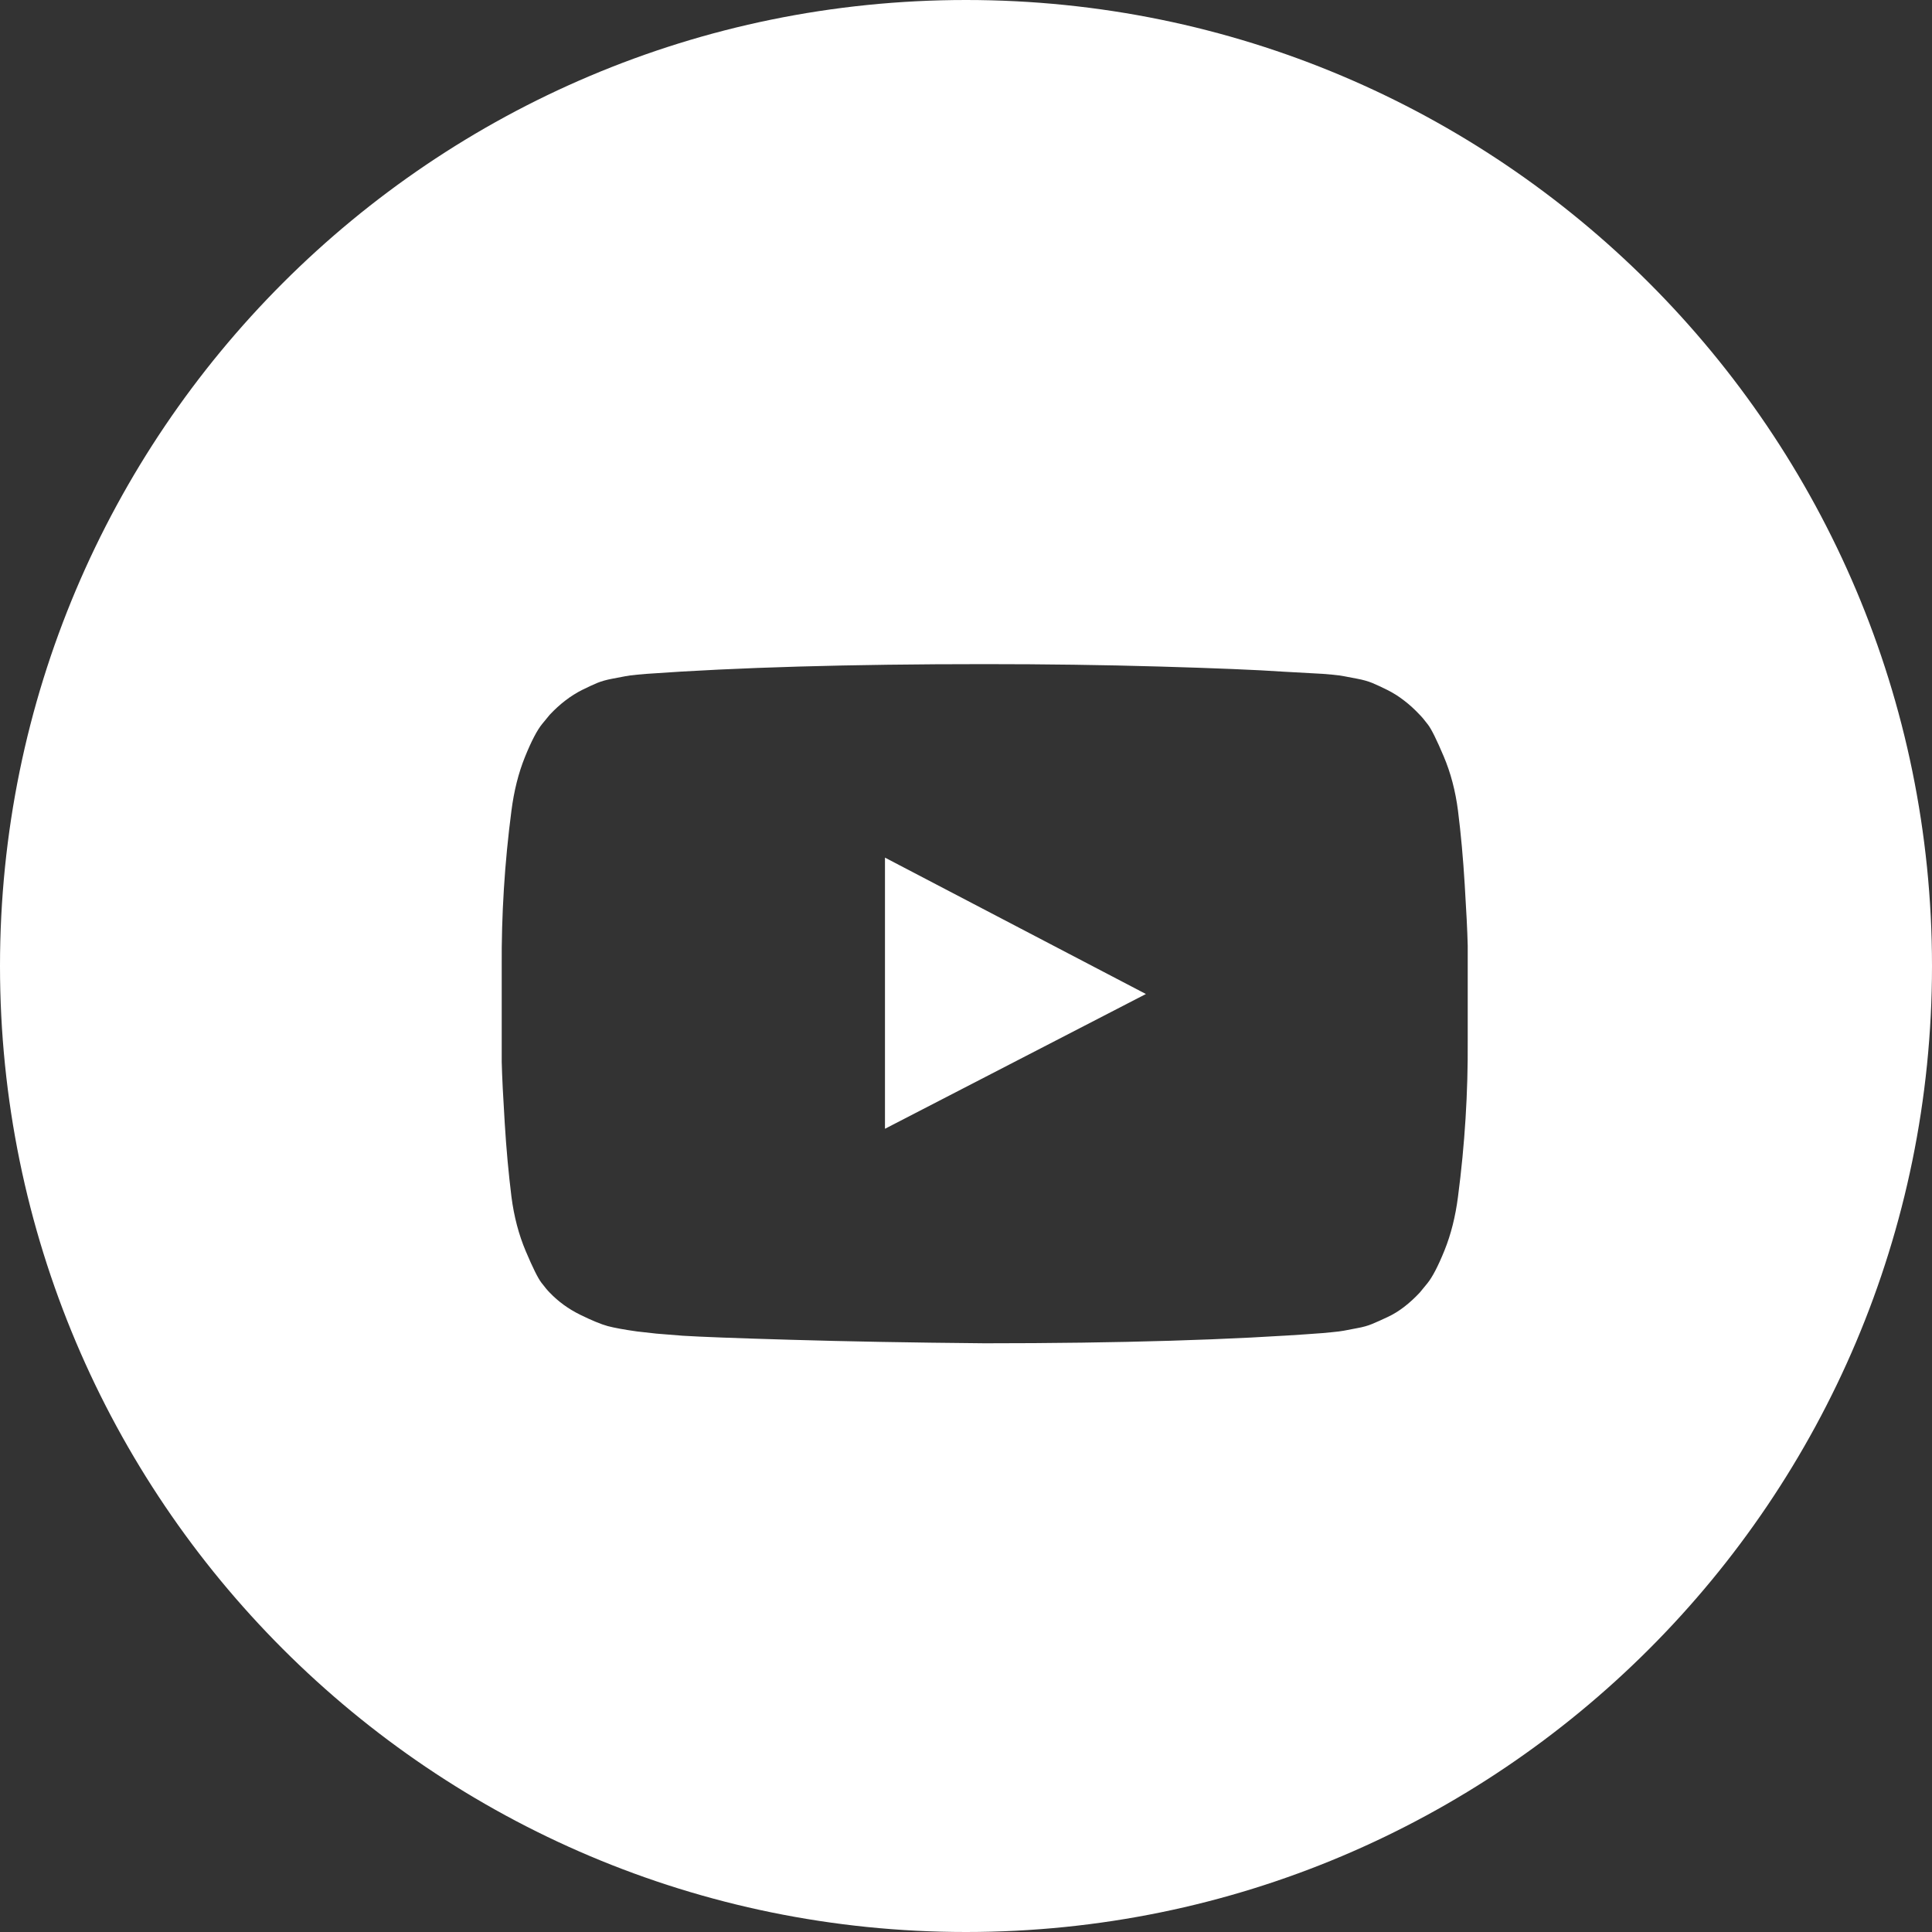 <svg width='32' height='32' viewBox='0 0 32 32' fill='none' xmlns='http://www.w3.org/2000/svg'><rect x="0" y="0" width="32" height="32" fill="#333333" stroke="none"/><path fill-rule='evenodd' clip-rule='evenodd' d='M16 32C24.837 32 32 24.837 32 16C32 7.163 24.837 0 16 0C7.163 0 0 7.163 0 16C0 24.837 7.163 32 16 32ZM18.98 16.464L14.658 18.696V14.205L18.98 16.464ZM19.207 11.04C18.276 11.013 17.31 11 16.31 11C14.072 11 12.206 11.054 10.712 11.161C10.706 11.161 10.656 11.165 10.56 11.174C10.465 11.183 10.397 11.192 10.355 11.201C10.313 11.21 10.243 11.223 10.145 11.241C10.047 11.259 9.962 11.283 9.891 11.312C9.819 11.342 9.736 11.381 9.641 11.428C9.545 11.476 9.453 11.534 9.364 11.603C9.275 11.671 9.188 11.75 9.105 11.839L8.98 11.991C8.897 12.092 8.801 12.275 8.694 12.54C8.587 12.805 8.513 13.101 8.471 13.428C8.358 14.291 8.304 15.155 8.31 16.018V17.589C8.316 17.833 8.333 18.171 8.36 18.602C8.386 19.034 8.424 19.44 8.471 19.821C8.513 20.148 8.592 20.449 8.708 20.723C8.824 20.997 8.91 21.171 8.967 21.245C9.023 21.319 9.069 21.374 9.105 21.41C9.248 21.559 9.416 21.681 9.609 21.776C9.803 21.871 9.955 21.934 10.065 21.964C10.175 21.993 10.337 22.023 10.551 22.053L10.873 22.089L11.31 22.124C11.596 22.142 12.193 22.165 13.1 22.191C14.008 22.218 15.078 22.238 16.31 22.249C18.548 22.249 20.414 22.193 21.908 22.08C21.914 22.08 21.963 22.075 22.055 22.066C22.148 22.057 22.216 22.049 22.261 22.04C22.305 22.031 22.377 22.017 22.475 21.999C22.573 21.982 22.658 21.958 22.729 21.928C22.801 21.898 22.884 21.861 22.979 21.816C23.075 21.772 23.167 21.715 23.256 21.647C23.345 21.578 23.432 21.499 23.515 21.41L23.64 21.258C23.723 21.157 23.819 20.974 23.926 20.709C24.033 20.444 24.107 20.148 24.149 19.821C24.262 18.958 24.316 18.095 24.31 17.232V15.661C24.304 15.416 24.287 15.079 24.26 14.647C24.234 14.216 24.197 13.809 24.149 13.428C24.107 13.101 24.028 12.8 23.912 12.527C23.796 12.253 23.71 12.079 23.653 12.004C23.597 11.93 23.551 11.875 23.515 11.839C23.432 11.75 23.345 11.671 23.256 11.603C23.167 11.534 23.075 11.476 22.979 11.428C22.884 11.381 22.801 11.342 22.729 11.312C22.658 11.283 22.573 11.259 22.475 11.241C22.377 11.223 22.307 11.21 22.265 11.201C22.223 11.192 22.155 11.183 22.06 11.174C21.964 11.165 21.914 11.161 21.908 11.161L21.256 11.125C20.822 11.095 20.139 11.067 19.207 11.04Z' fill='white'/></svg>
